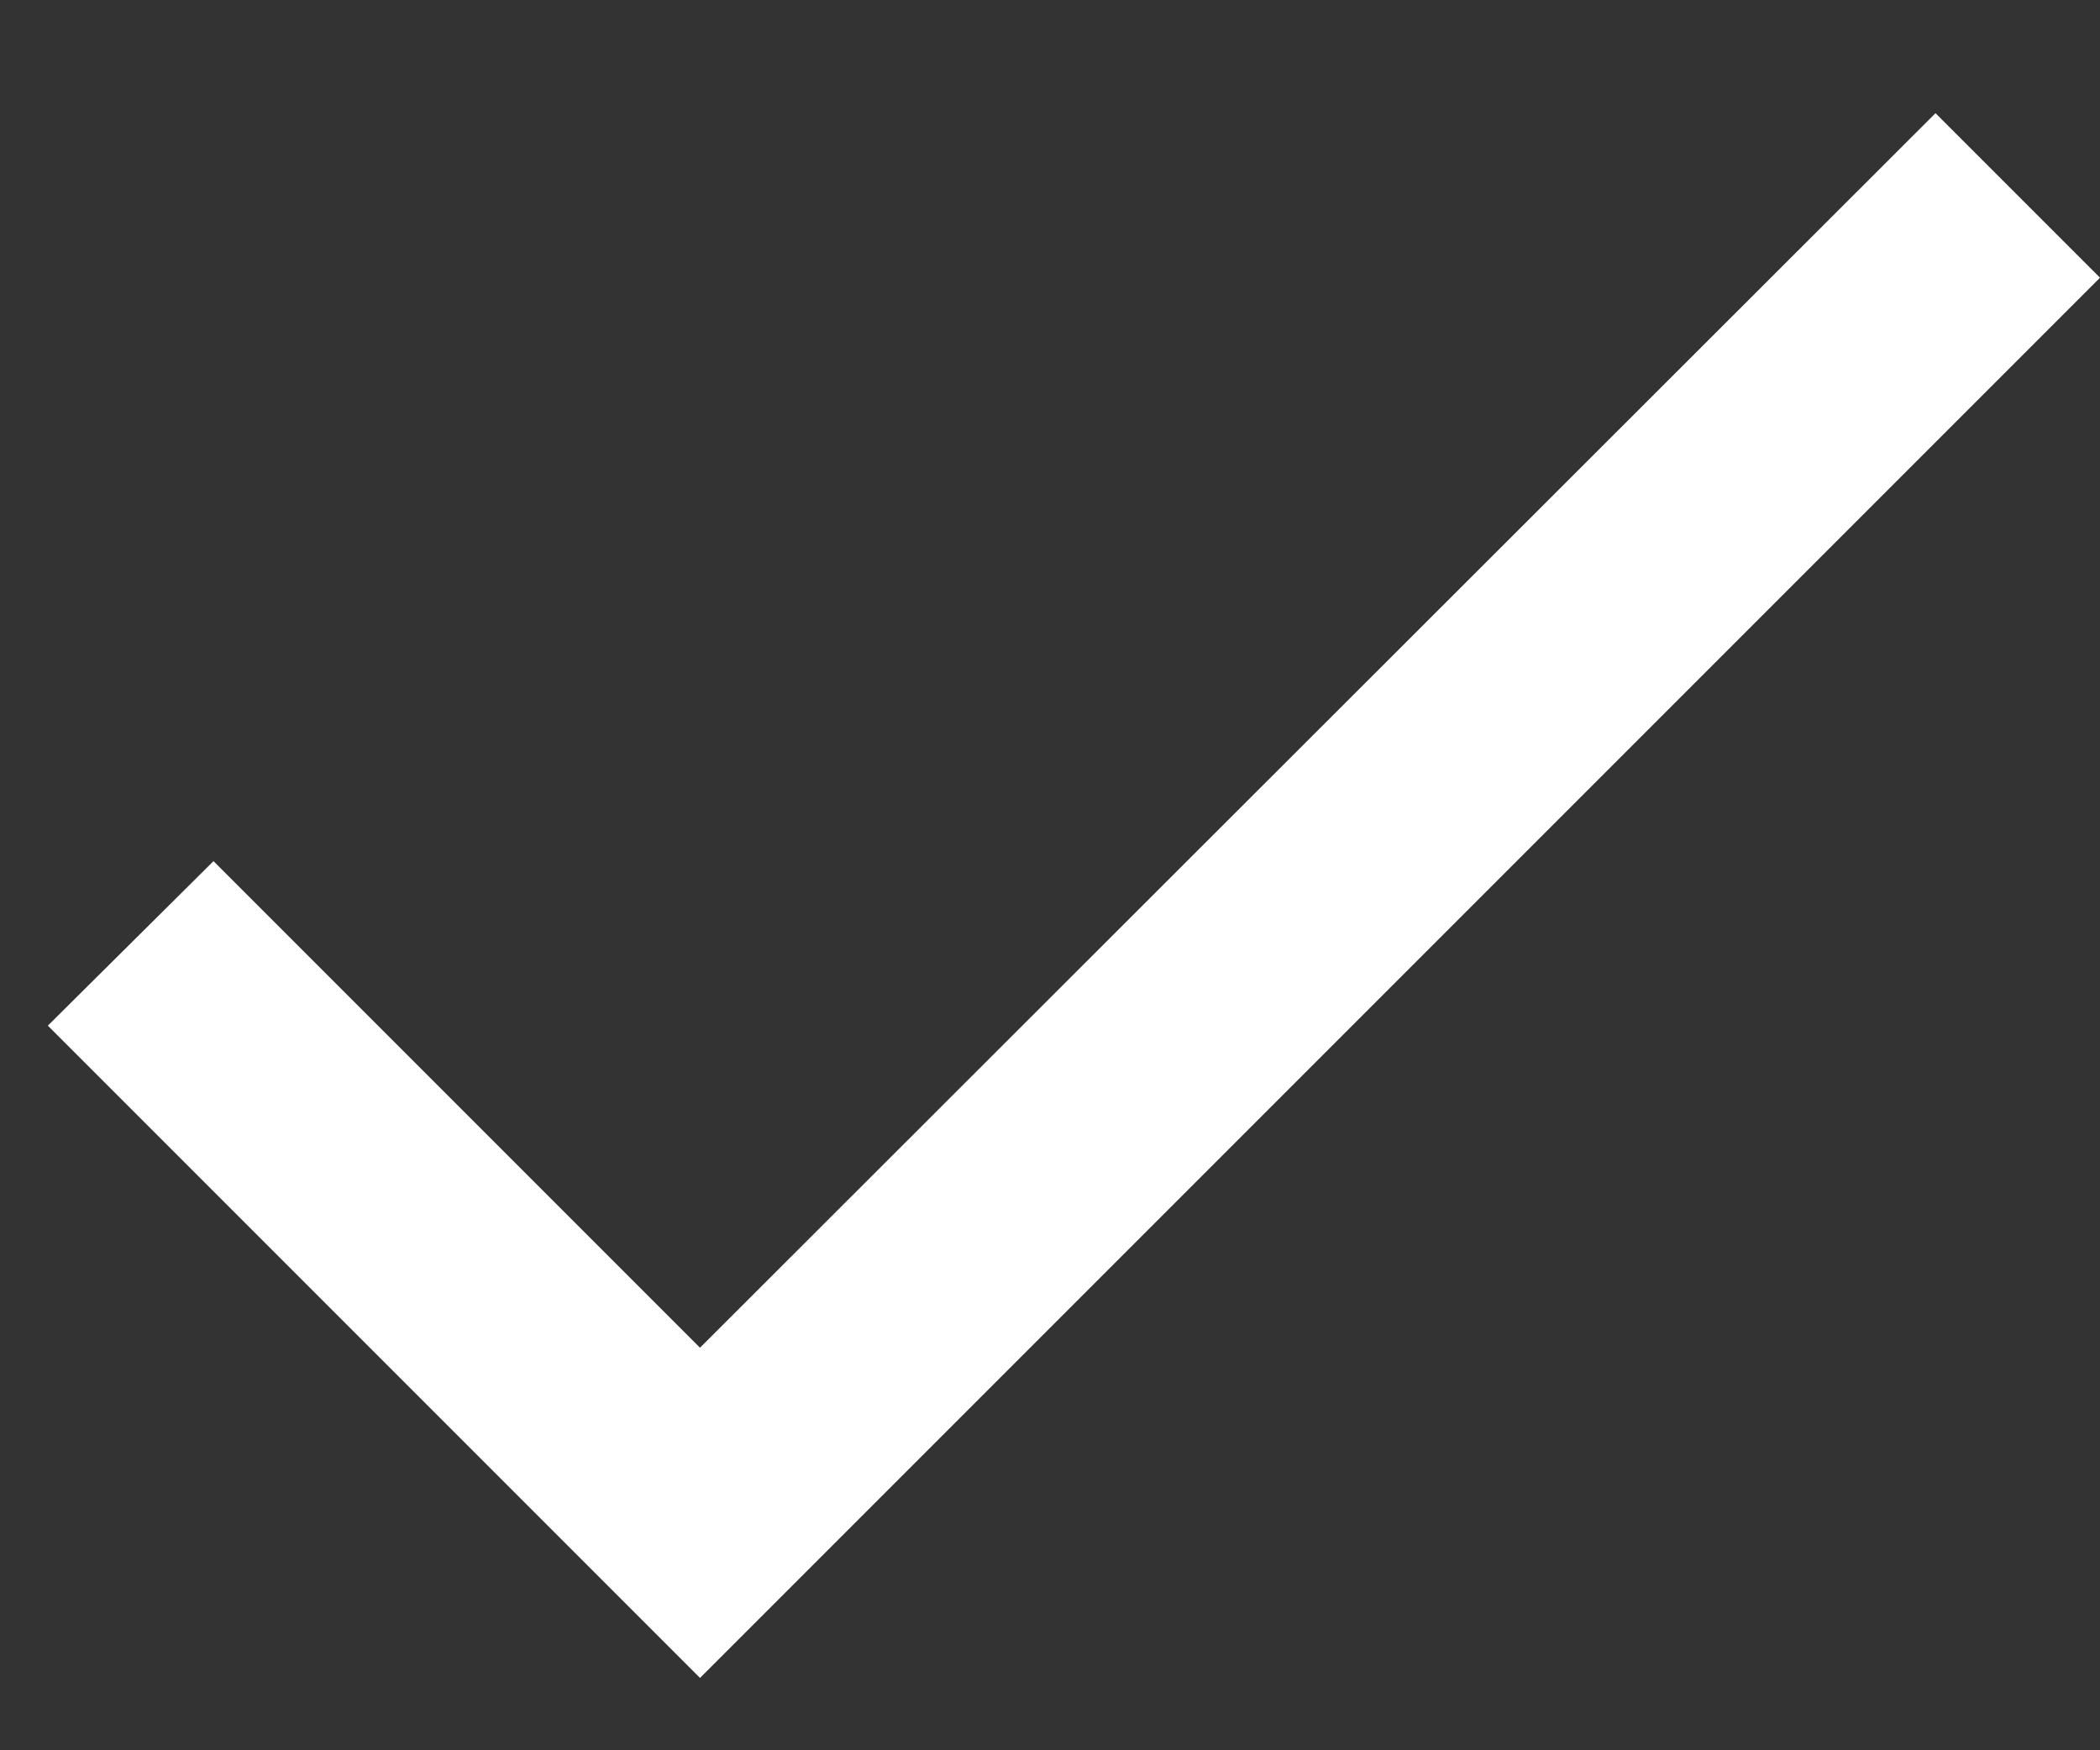 <svg width="18" height="15" viewBox="0 0 18 15" fill="none" xmlns="http://www.w3.org/2000/svg">
<rect x="0" y="0" width="18" height="15" fill="#333333" stroke="none"/>
<path d="M6 11.55L1.83 7.38L0.41 8.79L6 14.38L18 2.38L16.59 0.97L6 11.55Z" fill="white"/>
</svg>
